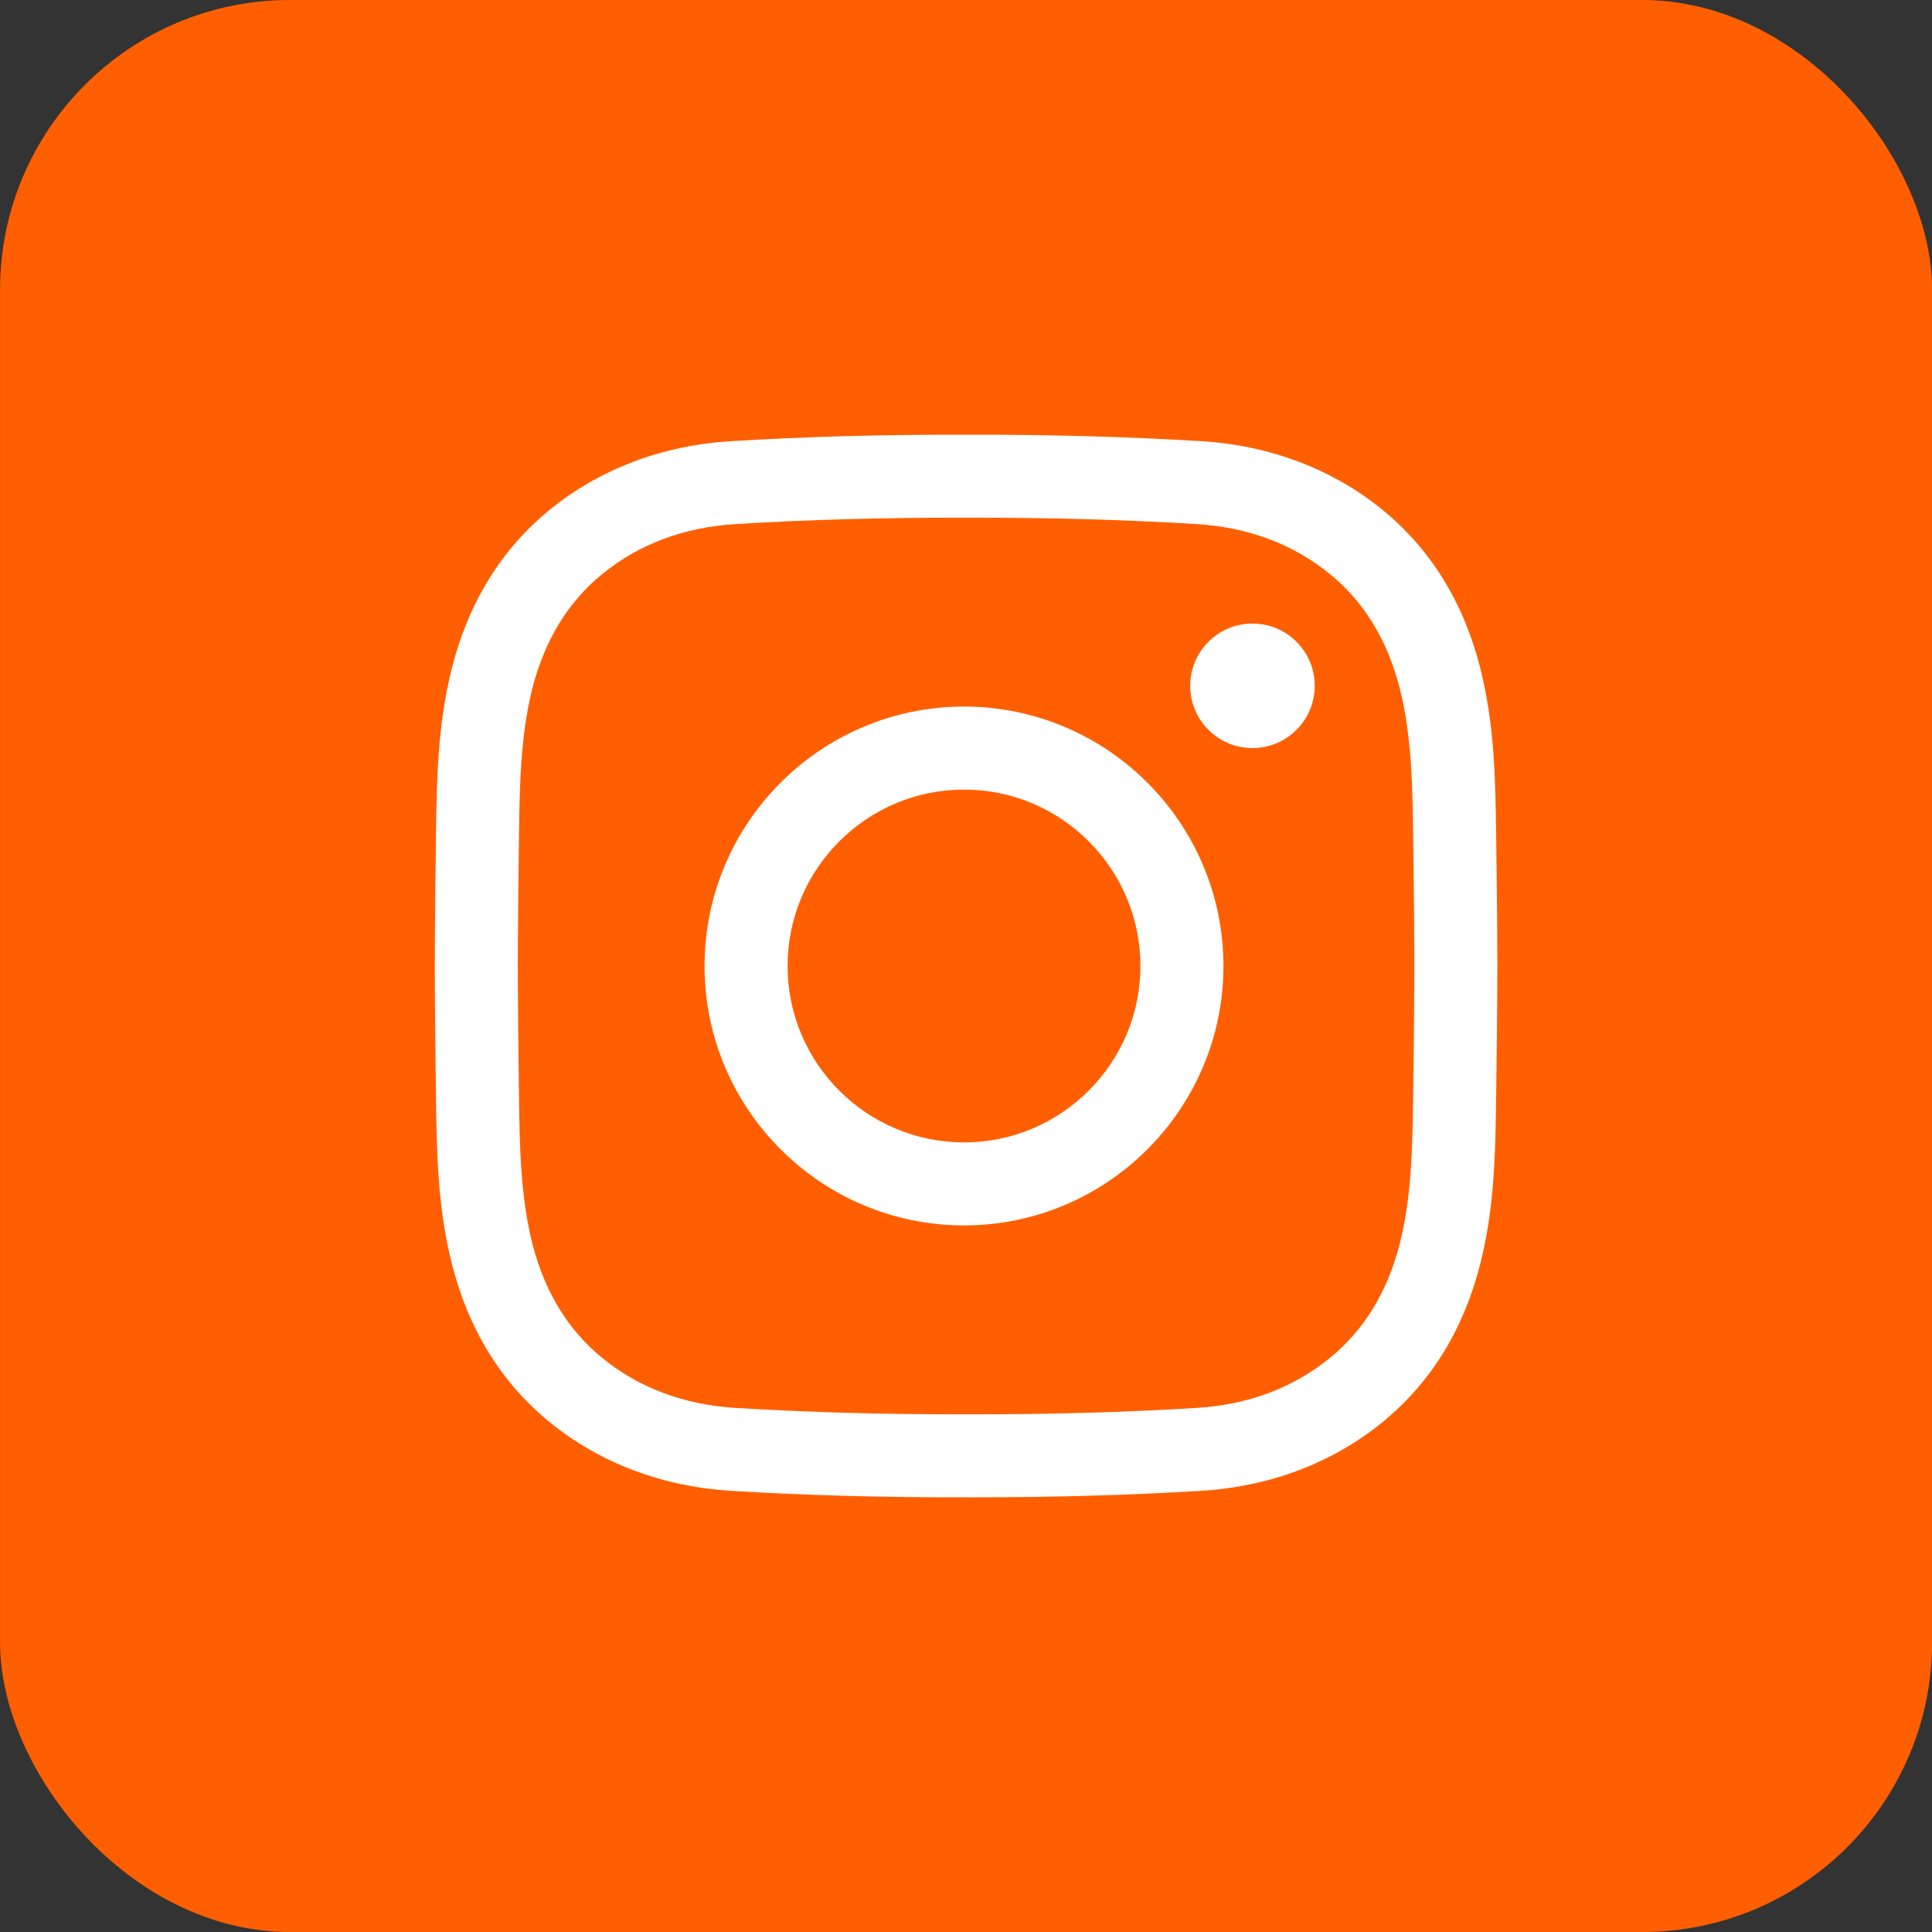 <svg xmlns="http://www.w3.org/2000/svg" width="40" height="40" viewBox="0 0 40 40" fill="none">
<rect x="0" y="0" width="40" height="40" fill="#333333" stroke="none"/>
<rect x="0.001" width="40.001" height="40" rx="6" fill="#FF5F00"/>
<g clip-path="url(#clip0_574_5752)">
<path d="M20.218 31C20.146 31 20.073 31 19.999 31C18.275 31.004 16.682 30.96 15.132 30.866C13.711 30.779 12.415 30.288 11.382 29.446C10.385 28.633 9.704 27.534 9.359 26.18C9.058 25.001 9.042 23.844 9.027 22.725C9.016 21.921 9.004 20.97 9.002 20.002C9.004 19.03 9.016 18.078 9.027 17.275C9.042 16.156 9.058 14.999 9.359 13.82C9.704 12.466 10.385 11.367 11.382 10.554C12.415 9.712 13.711 9.221 15.132 9.134C16.682 9.04 18.276 8.996 20.004 9C21.729 8.997 23.322 9.04 24.871 9.134C26.292 9.221 27.588 9.712 28.621 10.554C29.618 11.367 30.299 12.466 30.644 13.82C30.945 14.999 30.961 16.156 30.976 17.275C30.987 18.078 30.999 19.03 31.001 19.998V20.002C30.999 20.97 30.987 21.921 30.976 22.725C30.961 23.844 30.945 25.001 30.644 26.18C30.299 27.534 29.618 28.633 28.621 29.446C27.588 30.288 26.292 30.779 24.871 30.866C23.387 30.956 21.863 31 20.218 31ZM19.999 29.281C21.696 29.285 23.253 29.242 24.767 29.15C25.841 29.085 26.772 28.736 27.535 28.114C28.241 27.539 28.726 26.745 28.979 25.755C29.229 24.774 29.244 23.72 29.258 22.701C29.269 21.903 29.28 20.958 29.282 20C29.28 19.041 29.269 18.097 29.258 17.299C29.244 16.28 29.229 15.226 28.979 14.245C28.726 13.255 28.241 12.461 27.535 11.886C26.772 11.264 25.841 10.915 24.767 10.85C23.253 10.758 21.696 10.715 20.003 10.719C18.307 10.715 16.75 10.758 15.236 10.85C14.162 10.915 13.231 11.264 12.468 11.886C11.762 12.461 11.277 13.255 11.024 14.245C10.774 15.226 10.759 16.28 10.745 17.299C10.735 18.097 10.723 19.043 10.721 20.002C10.723 20.957 10.735 21.903 10.745 22.701C10.759 23.72 10.774 24.774 11.024 25.755C11.277 26.745 11.762 27.539 12.468 28.114C13.231 28.736 14.162 29.085 15.236 29.15C16.75 29.242 18.308 29.285 19.999 29.281ZM19.959 25.371C16.997 25.371 14.587 22.962 14.587 20C14.587 17.038 16.997 14.629 19.959 14.629C22.92 14.629 25.33 17.038 25.33 20C25.33 22.962 22.92 25.371 19.959 25.371ZM19.959 16.348C17.945 16.348 16.306 17.986 16.306 20C16.306 22.014 17.945 23.652 19.959 23.652C21.973 23.652 23.611 22.014 23.611 20C23.611 17.986 21.973 16.348 19.959 16.348ZM25.931 12.91C25.219 12.91 24.642 13.487 24.642 14.199C24.642 14.911 25.219 15.488 25.931 15.488C26.643 15.488 27.22 14.911 27.22 14.199C27.22 13.487 26.643 12.91 25.931 12.91Z" fill="white"/>
</g>
<defs>
<clipPath id="clip0_574_5752">
<rect width="22" height="22" fill="white" transform="translate(9.002 9)"/>
</clipPath>
</defs>
</svg>